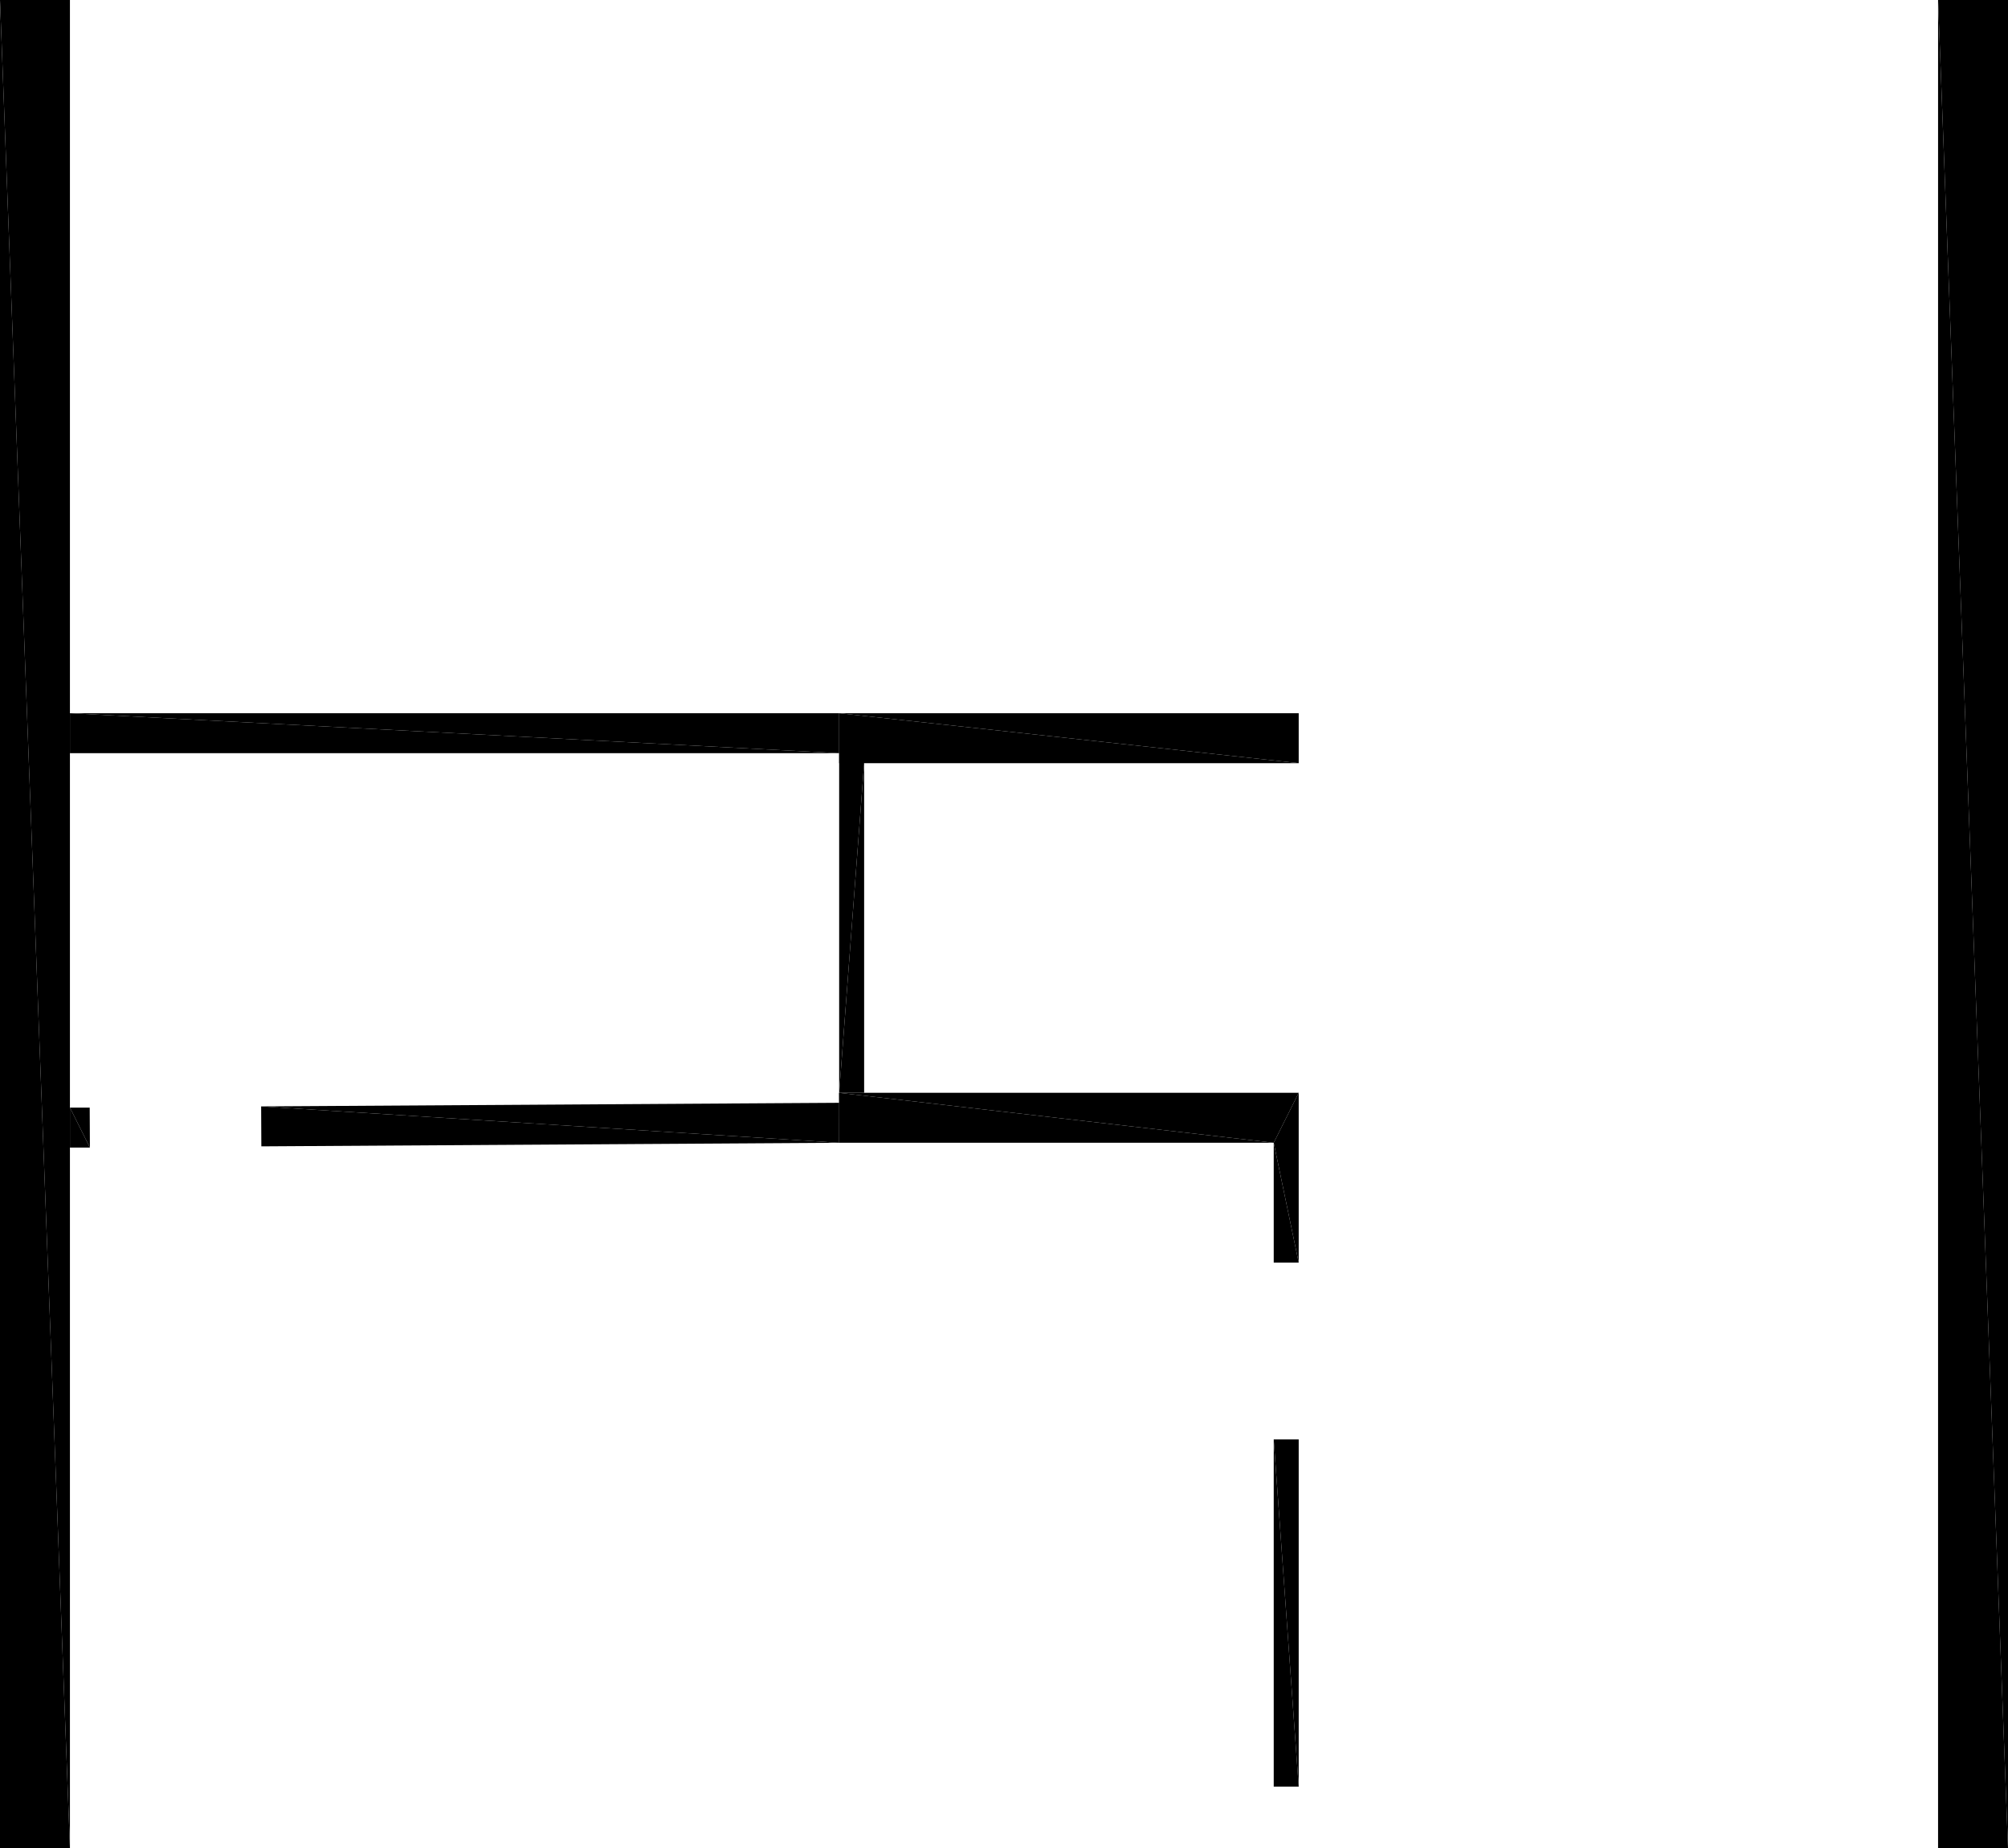 <?xml version="1.0" encoding="UTF-8"?>
<!DOCTYPE svg PUBLIC "-//W3C//DTD SVG 1.1//EN" "http://www.w3.org/Graphics/SVG/1.1/DTD/svg11.dtd">

<svg xmlns="http://www.w3.org/2000/svg" xmlns:xlink="http://www.w3.org/1999/xlink"
xmlns:ev="http://www.w3.org/2001/xml-events" version="1.1" baseProfile="tiny"
width="10.05cm" height="9.25cm" viewBox="-5.079 -0.507 10.05 9.25">
<title>344O7vICcwH8qAEnwJDjSU_2.0</title>
<desc>Floorplan of floor 2.0 of building 344O7vICcwH8qAEnwJDjSU in scale 1:100</desc>
    <polygon points="4.621 -0.507 4.971 8.743 4.971 -0.507" style="fill:black; stroke-width:0"/>
    <polygon points="4.621 -0.507 4.621 8.743 4.971 8.743" style="fill:black; stroke-width:0"/>
    <polygon points="-0.879 5.213 -3.772 5.031 -3.771 5.231" style="fill:black; stroke-width:0"/>
    <polygon points="-0.879 5.013 -3.772 5.031 -0.879 5.213" style="fill:black; stroke-width:0"/>
    <polygon points="-4.729 5.037 -4.729 5.237 -4.629 5.237" style="fill:black; stroke-width:0"/>
    <polygon points="-4.63 5.037 -4.729 5.037 -4.629 5.237" style="fill:black; stroke-width:0"/>
    <polygon points="-0.879 3.263 -4.729 3.063 -4.729 3.263" style="fill:black; stroke-width:0"/>
    <polygon points="-0.879 3.063 -4.729 3.063 -0.879 3.263" style="fill:black; stroke-width:0"/>
    <polygon points="-4.729 8.743 -5.079 -0.507 -5.079 8.743" style="fill:black; stroke-width:0"/>
    <polygon points="-4.729 8.743 -4.729 -0.507 -5.079 -0.507" style="fill:black; stroke-width:0"/>
    <polygon points="1.296 5.213 1.296 5.813 1.421 5.813" style="fill:black; stroke-width:0"/>
    <polygon points="1.421 4.963 1.296 5.213 1.421 5.813" style="fill:black; stroke-width:0"/>
    <polygon points="1.296 6.698 1.421 8.436 1.421 6.698" style="fill:black; stroke-width:0"/>
    <polygon points="1.296 6.698 1.296 8.436 1.421 8.436" style="fill:black; stroke-width:0"/>
    <polygon points="-0.88 4.963 1.296 5.213 1.421 4.963" style="fill:black; stroke-width:0"/>
    <polygon points="-0.879 5.213 1.296 5.213 -0.88 4.963" style="fill:black; stroke-width:0"/>
    <polygon points="1.421 3.313 -0.879 3.063 -0.879 3.313" style="fill:black; stroke-width:0"/>
    <polygon points="1.421 3.063 -0.879 3.063 1.421 3.313" style="fill:black; stroke-width:0"/>
    <polygon points="-0.754 3.313 -0.879 4.963 -0.754 4.963" style="fill:black; stroke-width:0"/>
    <polygon points="-0.879 3.263 -0.879 4.963 -0.754 3.313" style="fill:black; stroke-width:0"/>
</svg>
